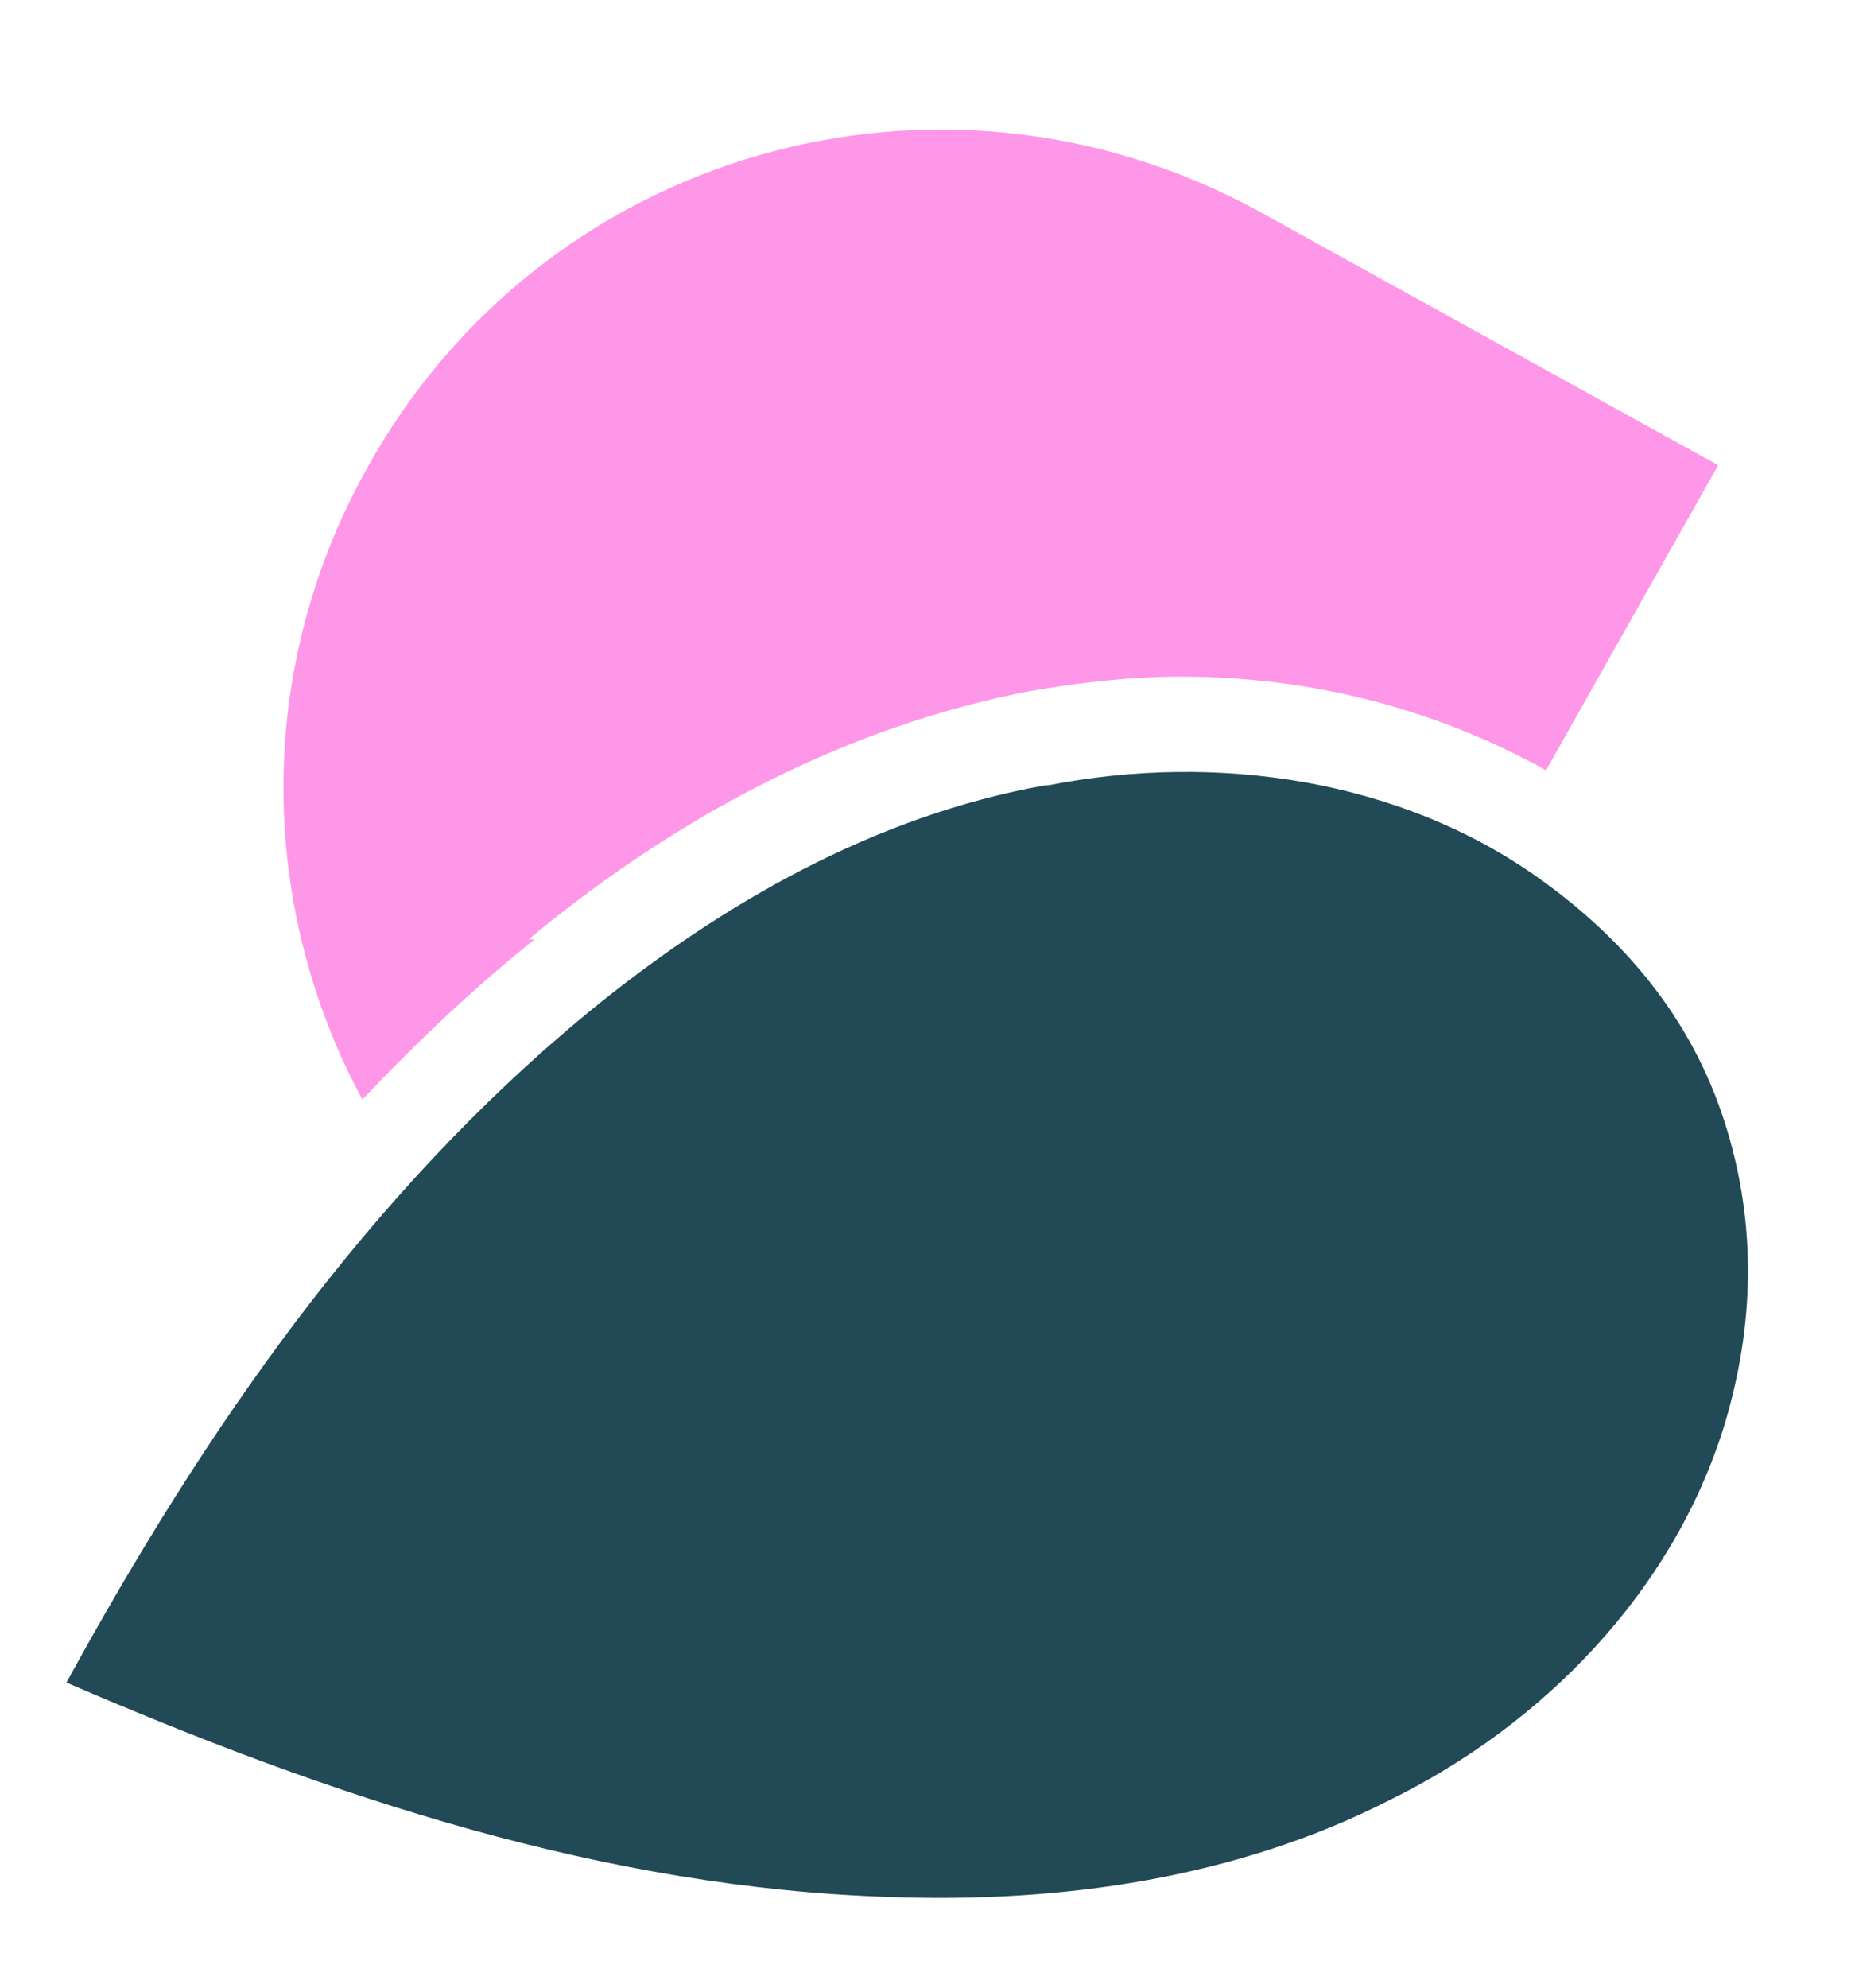 <?xml version="1.0" encoding="UTF-8"?>
<svg id="Ebene_1" xmlns="http://www.w3.org/2000/svg" version="1.1" viewBox="0 0 61.3 65.8">
  <!-- Generator: Adobe Illustrator 29.3.1, SVG Export Plug-In . SVG Version: 2.1.0 Build 151)  -->
  <defs>
    <style>
      .st0 {
        fill: #214956;
      }

      .st1 {
        fill: #ff97e9;
      }
    </style>
  </defs>
  <path class="st1" d="M17.5,31.1c5.3-4.4,10.9-7.1,16.5-8.2,1.7-.3,3.4-.5,5.1-.5,4.4,0,8.5,1.1,12.1,3.1l5.7-10.1-15.2-8.4c-10.6-5.8-23.8-2-29.6,8.6-3.7,6.7-3.5,14.5-.1,20.8,1.8-1.9,3.7-3.7,5.7-5.3"/>
  <path class="st0" d="M34.7,26c5.6-1.1,11.7-.2,16.3,3.1,2.8,2,5,4.6,6.1,8,1.1,3.4,1,6.8,0,10.1-1.7,5.5-6,9.9-11.1,12.4-5.1,2.6-10.9,3.4-16.5,3.2-9.5-.3-18.5-3.3-27.3-7.1,4.6-8.4,10-16.2,17.3-22.2,4.4-3.6,9.5-6.5,15.1-7.5"/>
</svg>